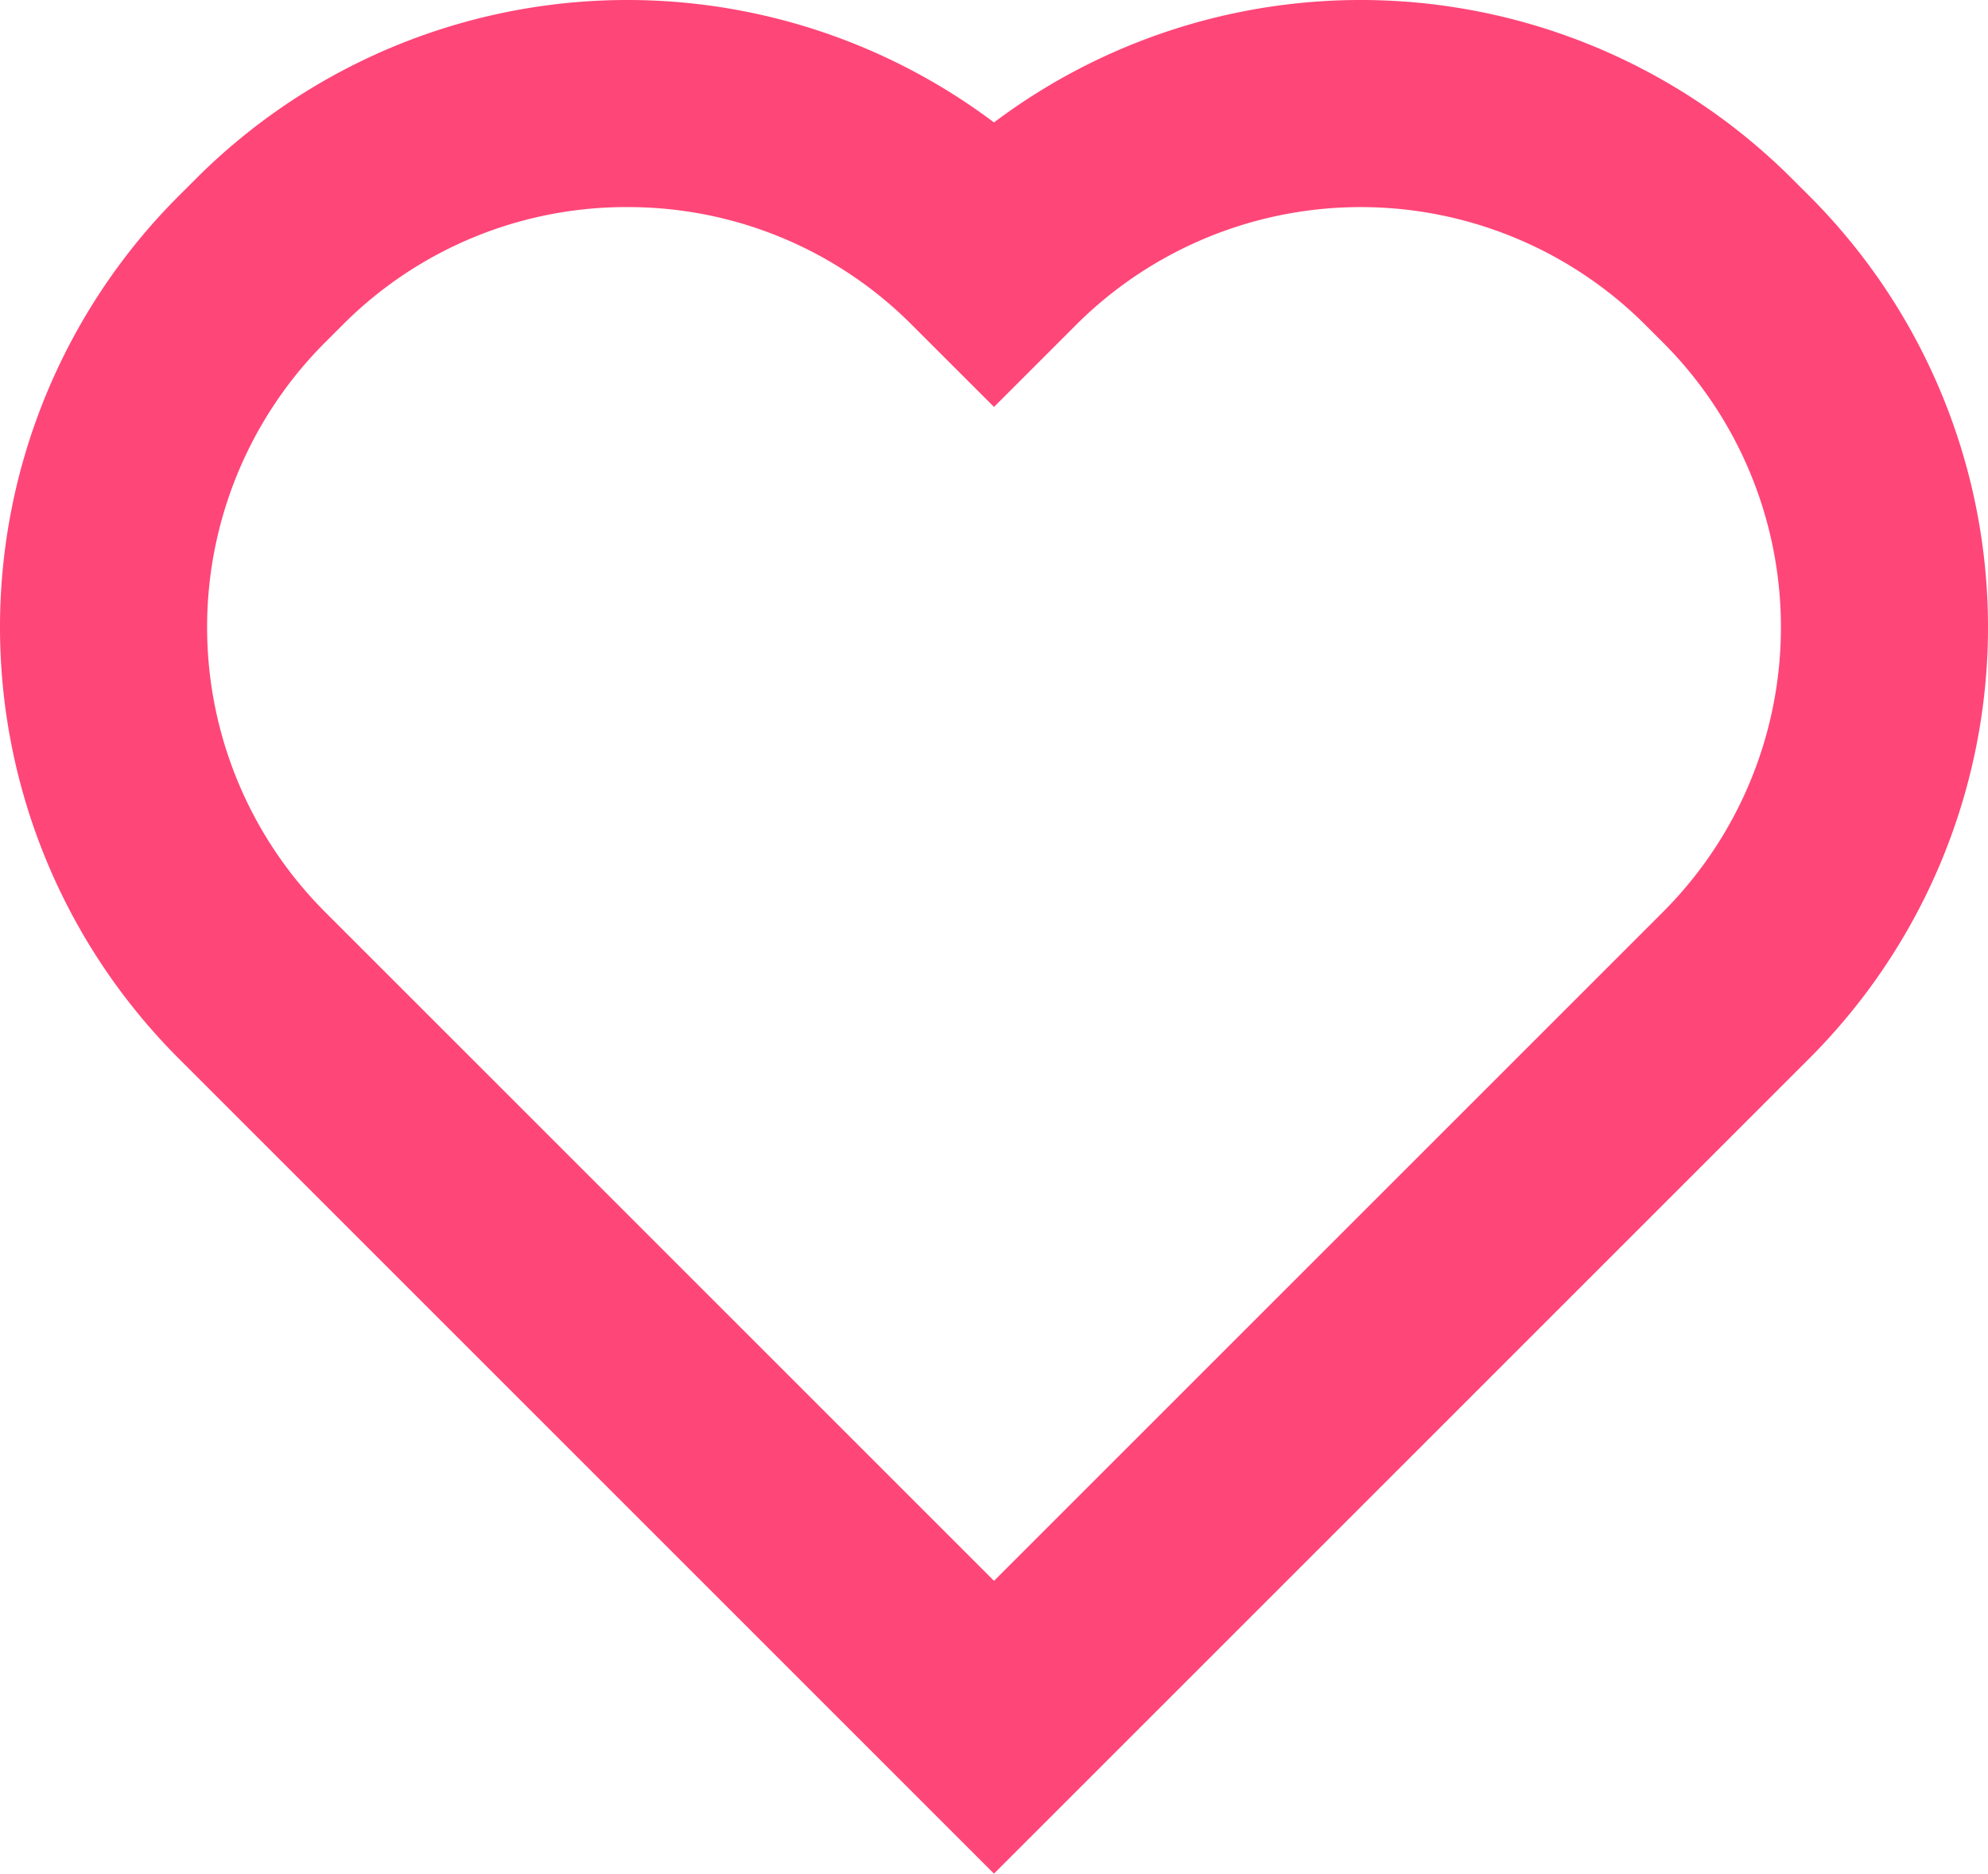 <svg id="_レイヤー_1-2" xmlns="http://www.w3.org/2000/svg" width="765.51" height="721.59" viewBox="0 0 765.51 721.59">
  <path id="パス_875" data-name="パス 875" d="M382.75,721.59l-314-314.01A234.843,234.843,0,0,1,68.78,75.5l6.72-6.71A234.893,234.893,0,0,1,382.75,47.15,234.906,234.906,0,0,1,690,68.78l6.73,6.72a234.818,234.818,0,0,1-.01,332.1L382.74,721.58ZM241.54,79.75a154.052,154.052,0,0,0-109.65,45.42l-6.72,6.72a155.1,155.1,0,0,0,0,219.33l3.38,3.38L382.76,608.82,640.35,351.23a155.1,155.1,0,0,0,0-219.33l-6.72-6.72a155.1,155.1,0,0,0-219.32-.01l-31.55,31.55L351.2,125.18A154.051,154.051,0,0,0,241.54,79.76Z" fill="#ff4678"/>
</svg>

